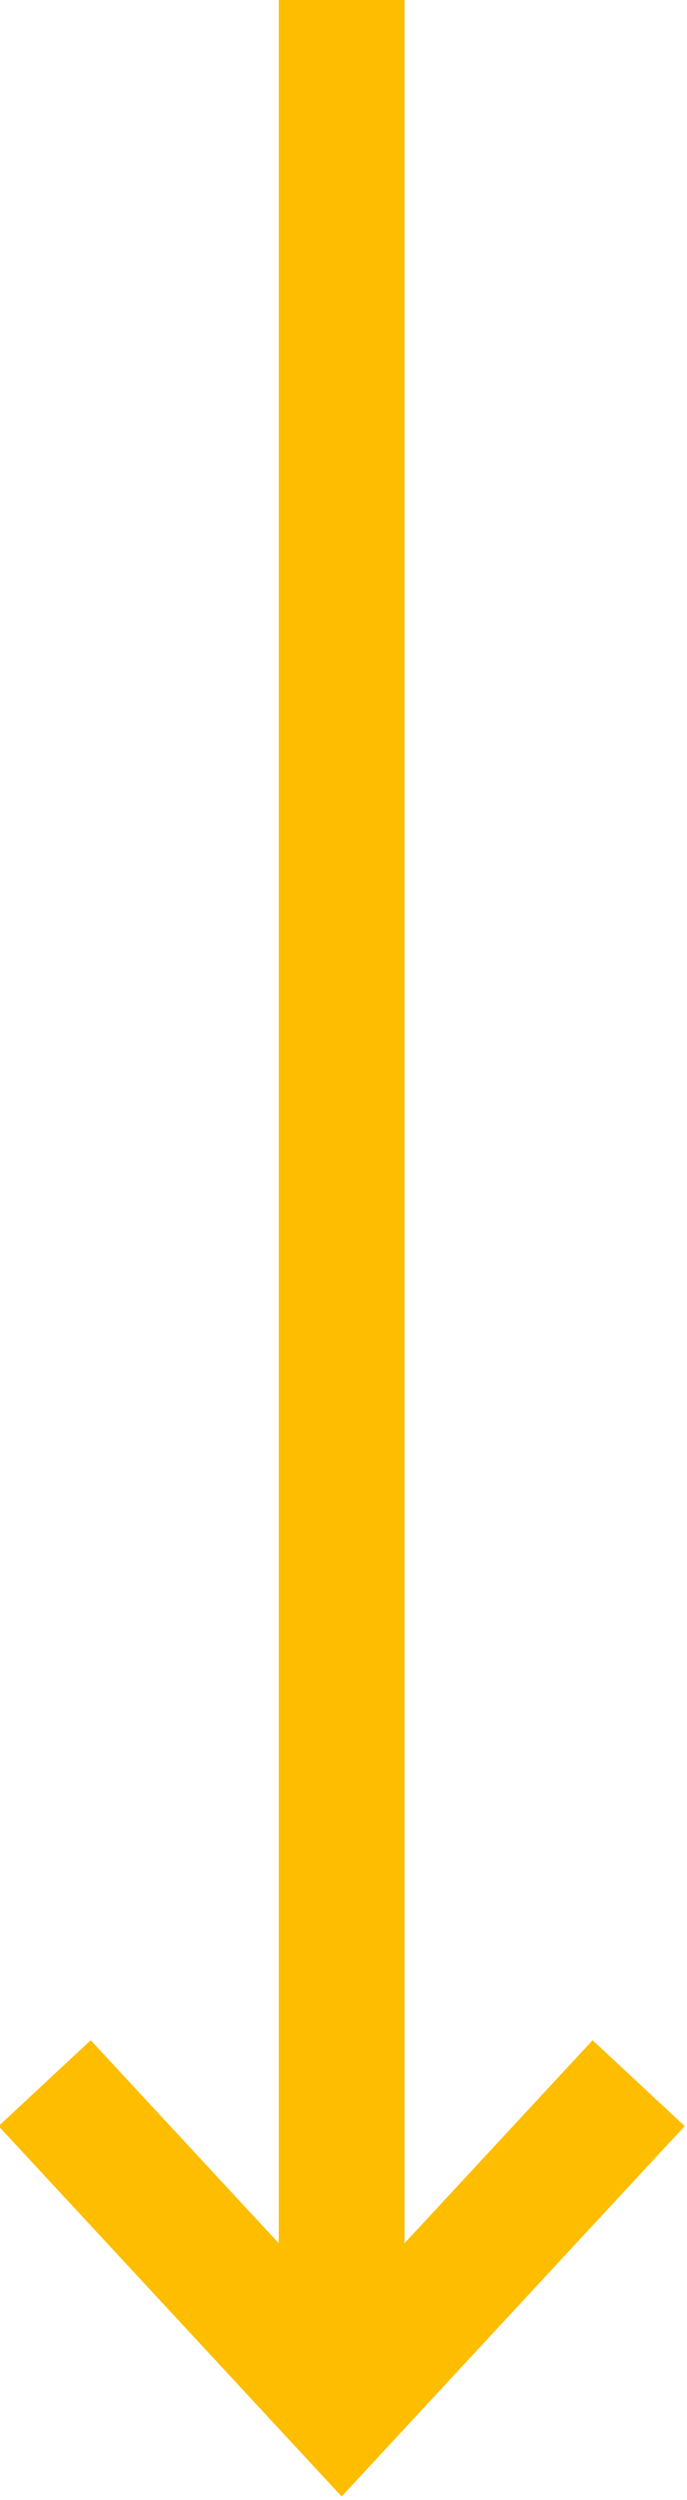 <svg xmlns="http://www.w3.org/2000/svg" xmlns:xlink="http://www.w3.org/1999/xlink" width="11" height="40" viewBox="0 0 11 40"><defs><path id="4ro8a" d="M753.488 397.644l-3.011 3.248v-35.928h-2.014v35.928l-3.011-3.248-1.475 1.374 5.493 5.926 5.493-5.926z"/></defs><g><g transform="translate(-744 -365)"><use fill="#ffbd00" xlink:href="#4ro8a"/></g></g></svg>